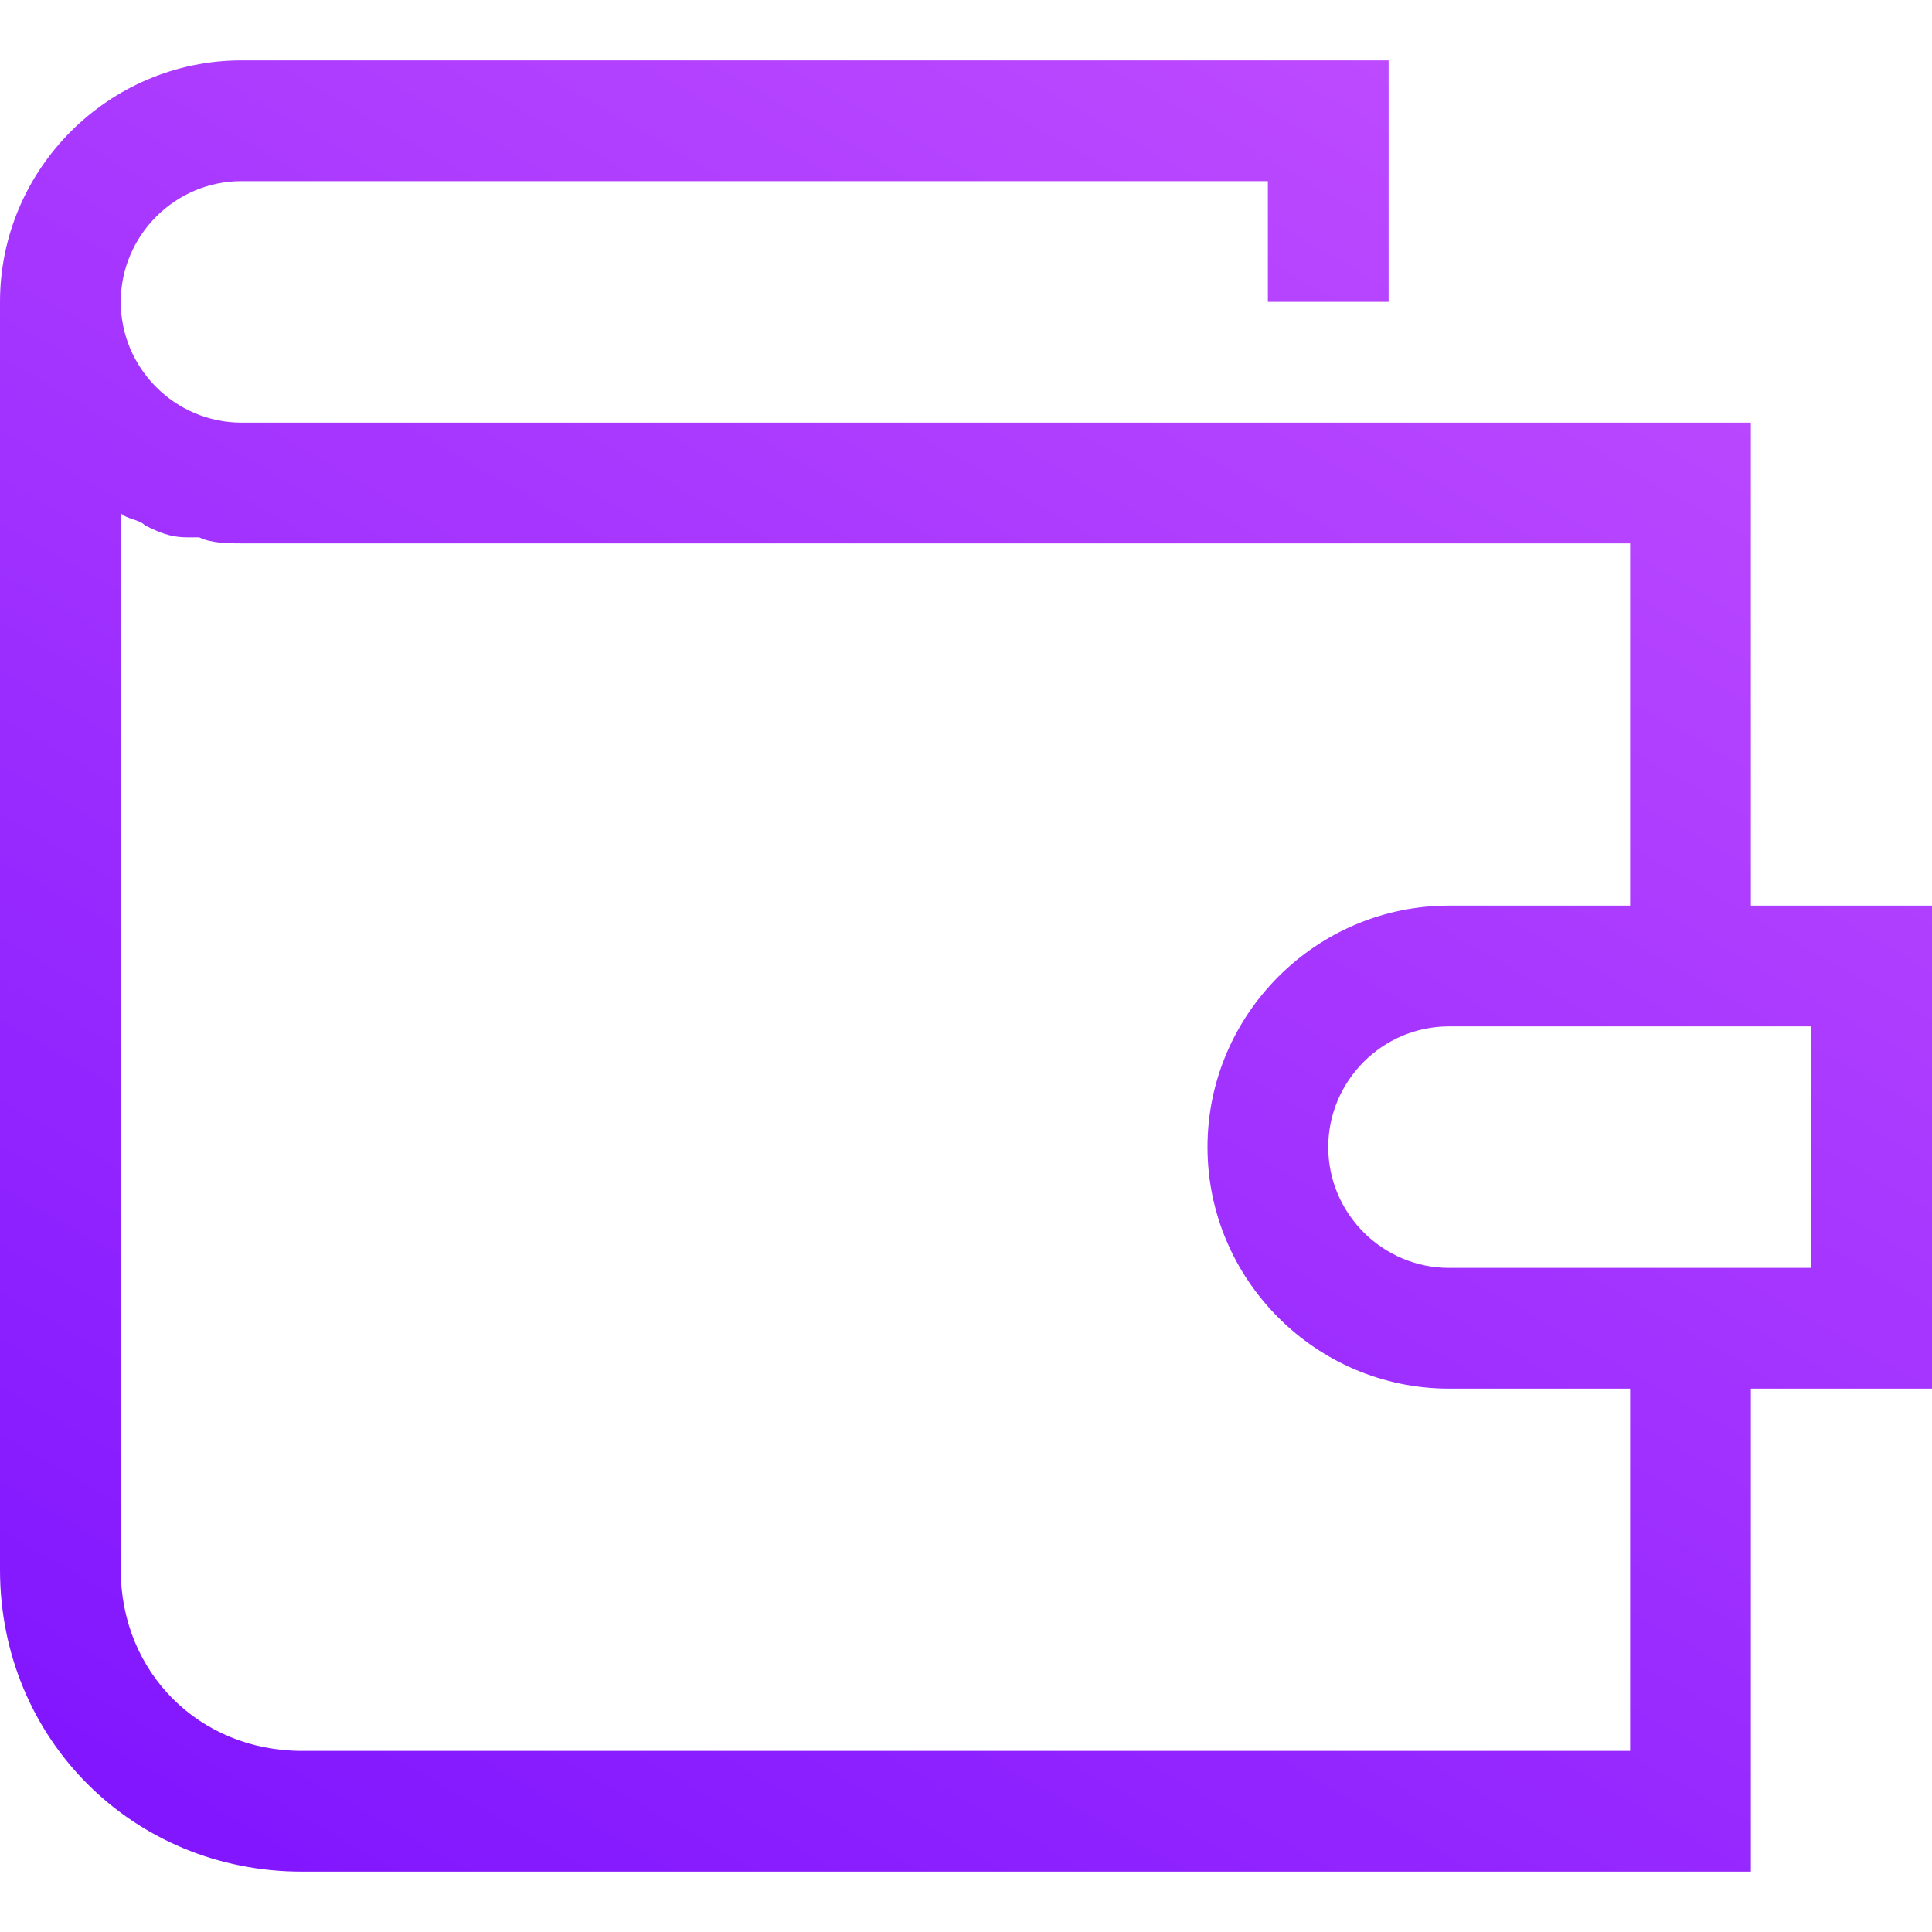 <?xml version="1.0" encoding="utf-8"?>
<!-- Generator: Adobe Illustrator 27.2.0, SVG Export Plug-In . SVG Version: 6.00 Build 0)  -->
<svg version="1.1" id="Layer_1" xmlns="http://www.w3.org/2000/svg" xmlns:xlink="http://www.w3.org/1999/xlink" x="0px" y="0px"
	 viewBox="0 0 32 32" style="enable-background:new 0 0 32 32;" xml:space="preserve">
<style type="text/css">
	.st0{fill:url(#SVGID_1_);}
</style>
<linearGradient id="SVGID_1_" gradientUnits="userSpaceOnUse" x1="23.756" y1="32.564" x2="5.922" y2="1.675" gradientTransform="matrix(1 0 0 -1 0 34)">
	<stop  offset="0" style="stop-color:#BD4AFF"/>
	<stop  offset="1" style="stop-color:#8116FF"/>
</linearGradient>
<path class="st0" d="M32,15h-3V7H5H4C2.9,7,2,6.1,2,5s0.9-2,2-2h17v2h2V1H4C1.8,1,0,2.8,0,5v21c0,2.8,2.2,5,5,5h24v-8h3V15z M27,29
	H5c-1.7,0-3-1.3-3-3V8.5c0.1,0.1,0.3,0.1,0.4,0.2l0,0c0.2,0.1,0.4,0.2,0.7,0.2c0.1,0,0.1,0,0.2,0C3.5,9,3.8,9,4,9h1h22v6h-3
	c-2.2,0-4,1.8-4,4s1.8,4,4,4h3V29z M30,21h-1h-2h-3c-1.1,0-2-0.9-2-2s0.9-2,2-2h3h2h1V21z"/>
</svg>
